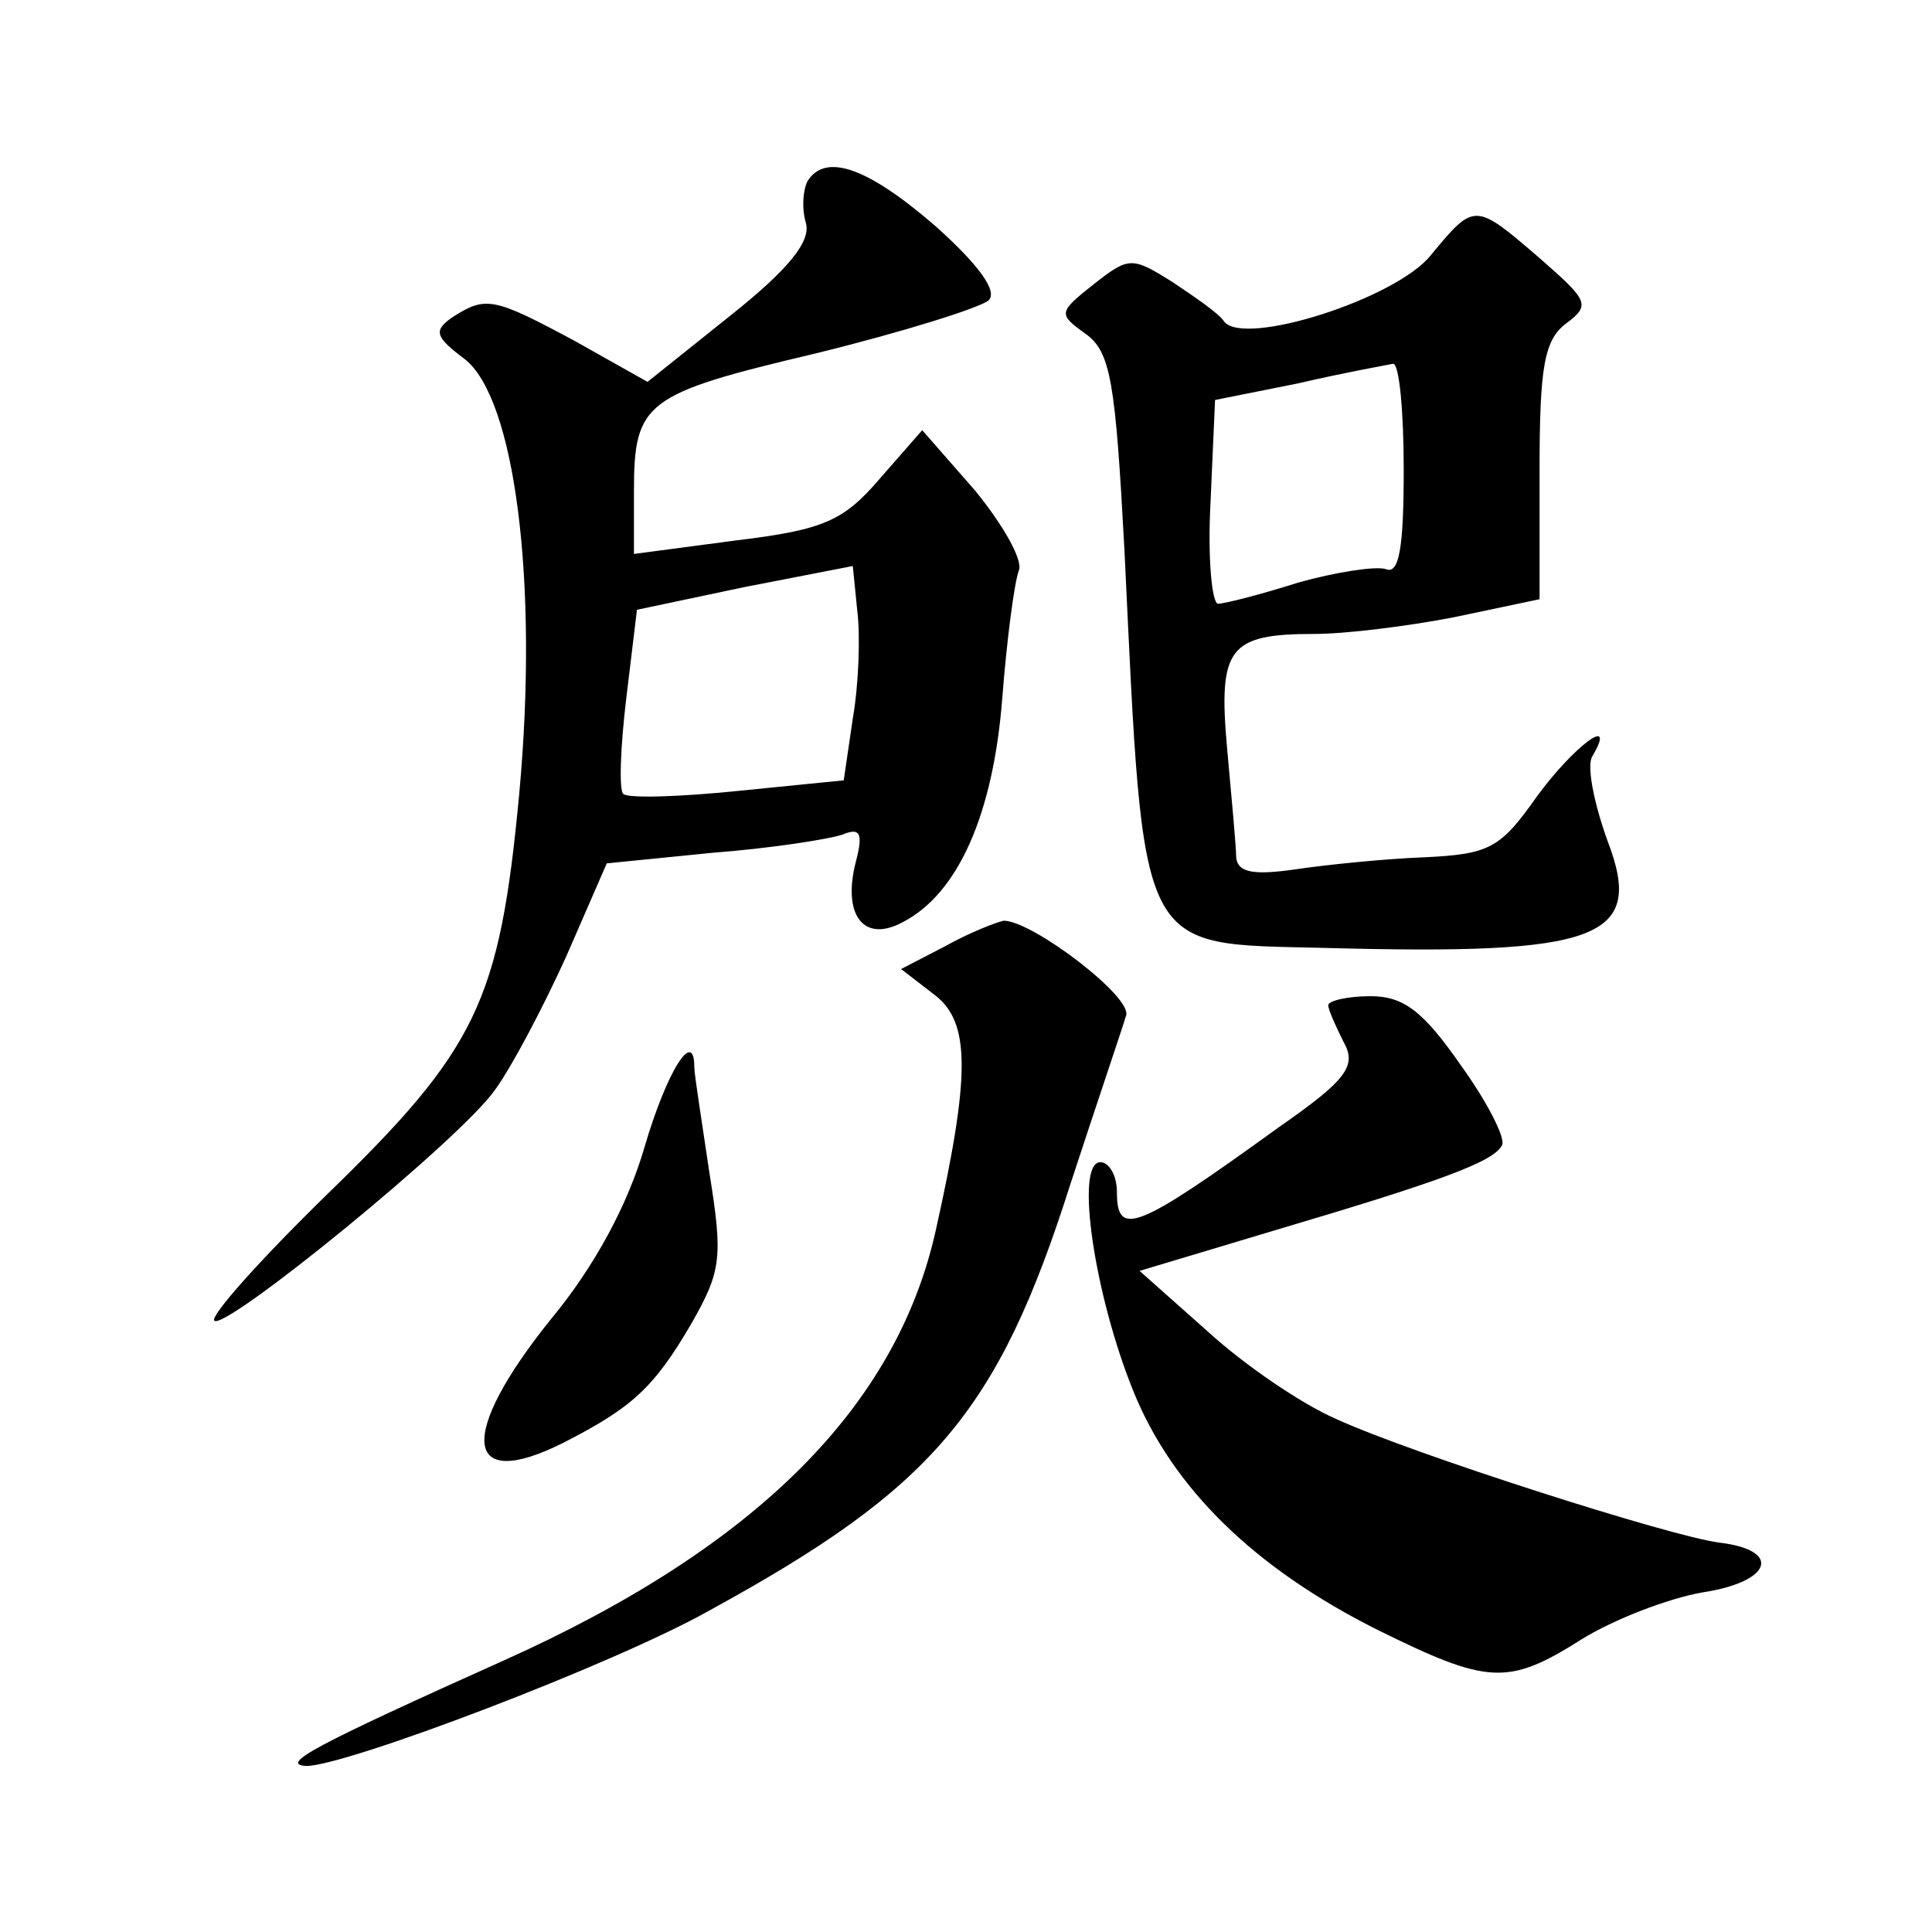 <?xml version="1.0" standalone="no"?>
<!DOCTYPE svg PUBLIC "-//W3C//DTD SVG 20010904//EN"
 "http://www.w3.org/TR/2001/REC-SVG-20010904/DTD/svg10.dtd">
<svg version="1.0" xmlns="http://www.w3.org/2000/svg"
 width="128pt" height="128pt" viewBox="0 0 128 128"
 preserveAspectRatio="xMidYMid meet">
<g transform="translate(0,128) scale(0.1,-0.1)"
fill="#0" stroke="none">
<path d="M535 1160 c-3 -6 -4 -18 -1 -28 3 -12 -11 -30 -50 -61 l-55 -44 -48 27
c-54 29 -59 30 -81 16 -13 -9 -12 -13 8 -28 33 -26 49 -147 36 -288 -13 -138 -28
-169 -128 -266 -44 -43 -77 -80 -74 -83 7 -7 163 120 186 153 11 15 32 55 47 88
l27 62 70 7 c39 3 77 9 86 12 12 5 14 1 9 -18 -9 -35 5 -54 31 -40 37 19 60 72
66 148 3 39 8 77 11 85 3 7 -11 31 -29 53 l-35 40 -28 -32 c-24 -28 -37 -34 -95
-41 l-68 -9 0 41 c0 60 7 65 121 92 57 14 108 30 114 35 6 6 -6 23 -35 49 -45 39
-73 49 -85 30z m30 -356 l-6 -41 -70 -7 c-39 -4 -73 -5 -76 -2 -3 2 -2 31 2 64
l7 58 71 15 72 14 3 -30 c2 -16 1 -48 -3 -71z M948 1111 c-23 -29 -124 -61 -137
-44 -3 5 -19 16 -34 26 -27 17 -29 17 -52 -1 -24 -19 -24 -20 -6 -33 17 -12 20
-32 26 -144 13 -270 8 -260 132 -263 183 -5 213 6 188 71 -9 25 -14 50 -10 56 17
29 -13 6 -37 -27 -24 -34 -31 -38 -75 -40 -26 -1 -65 -5 -85 -8 -28 -4 -38 -2 -39
8 0 7 -3 39 -6 72 -6 67 1 76 58 76 20 0 61 5 92 11 l57 12 0 85 c0 69 3 87 18
98 16 12 14 15 -18 43 -43 37 -43 37 -72 2z m-18 -142 c0 -52 -3 -70 -12 -66 -7
2 -33 -2 -58 -9 -25 -8 -49 -14 -53 -14 -4 0 -7 30 -5 67 l3 68 55 11 c30 7 58
12 63 13 4 0 7 -31 7 -70z M626 653 l-29 -15 22 -17 c24 -18 24 -53 1 -156 -26
-117 -119 -210 -286 -285 -127 -57 -149 -69 -131 -70 26 0 203 67 267 103 148 81
191 131 239 282 18 55 35 105 37 112 5 12 -62 63 -81 63 -5 -1 -23 -8 -39 -17z
M880 614 c0 -3 5 -14 10 -24 9 -16 3 -25 -43 -57 -94 -68 -107 -73 -107 -43 0 11
-5 20 -11 20 -17 0 -4 -88 22 -152 26 -64 80 -117 162 -158 73 -36 86 -37 135 -6
21 13 57 27 80 31 46 7 53 28 11 33 -32 4 -204 59 -254 82 -23 10 -61 36 -85 58
l-45 40 90 27 c108 32 144 45 150 56 3 4 -9 28 -27 53 -25 36 -38 46 -60 46 -15
0 -28 -3 -28 -6z M427 520 c-11 -38 -33 -79 -62 -114 -62 -77 -58 -115 8 -82 45
23 60 36 85 79 20 35 21 44 12 100 -5 34 -10 65 -10 70 0 26 -18 -2 -33 -53z"/>
</g>
</svg>
